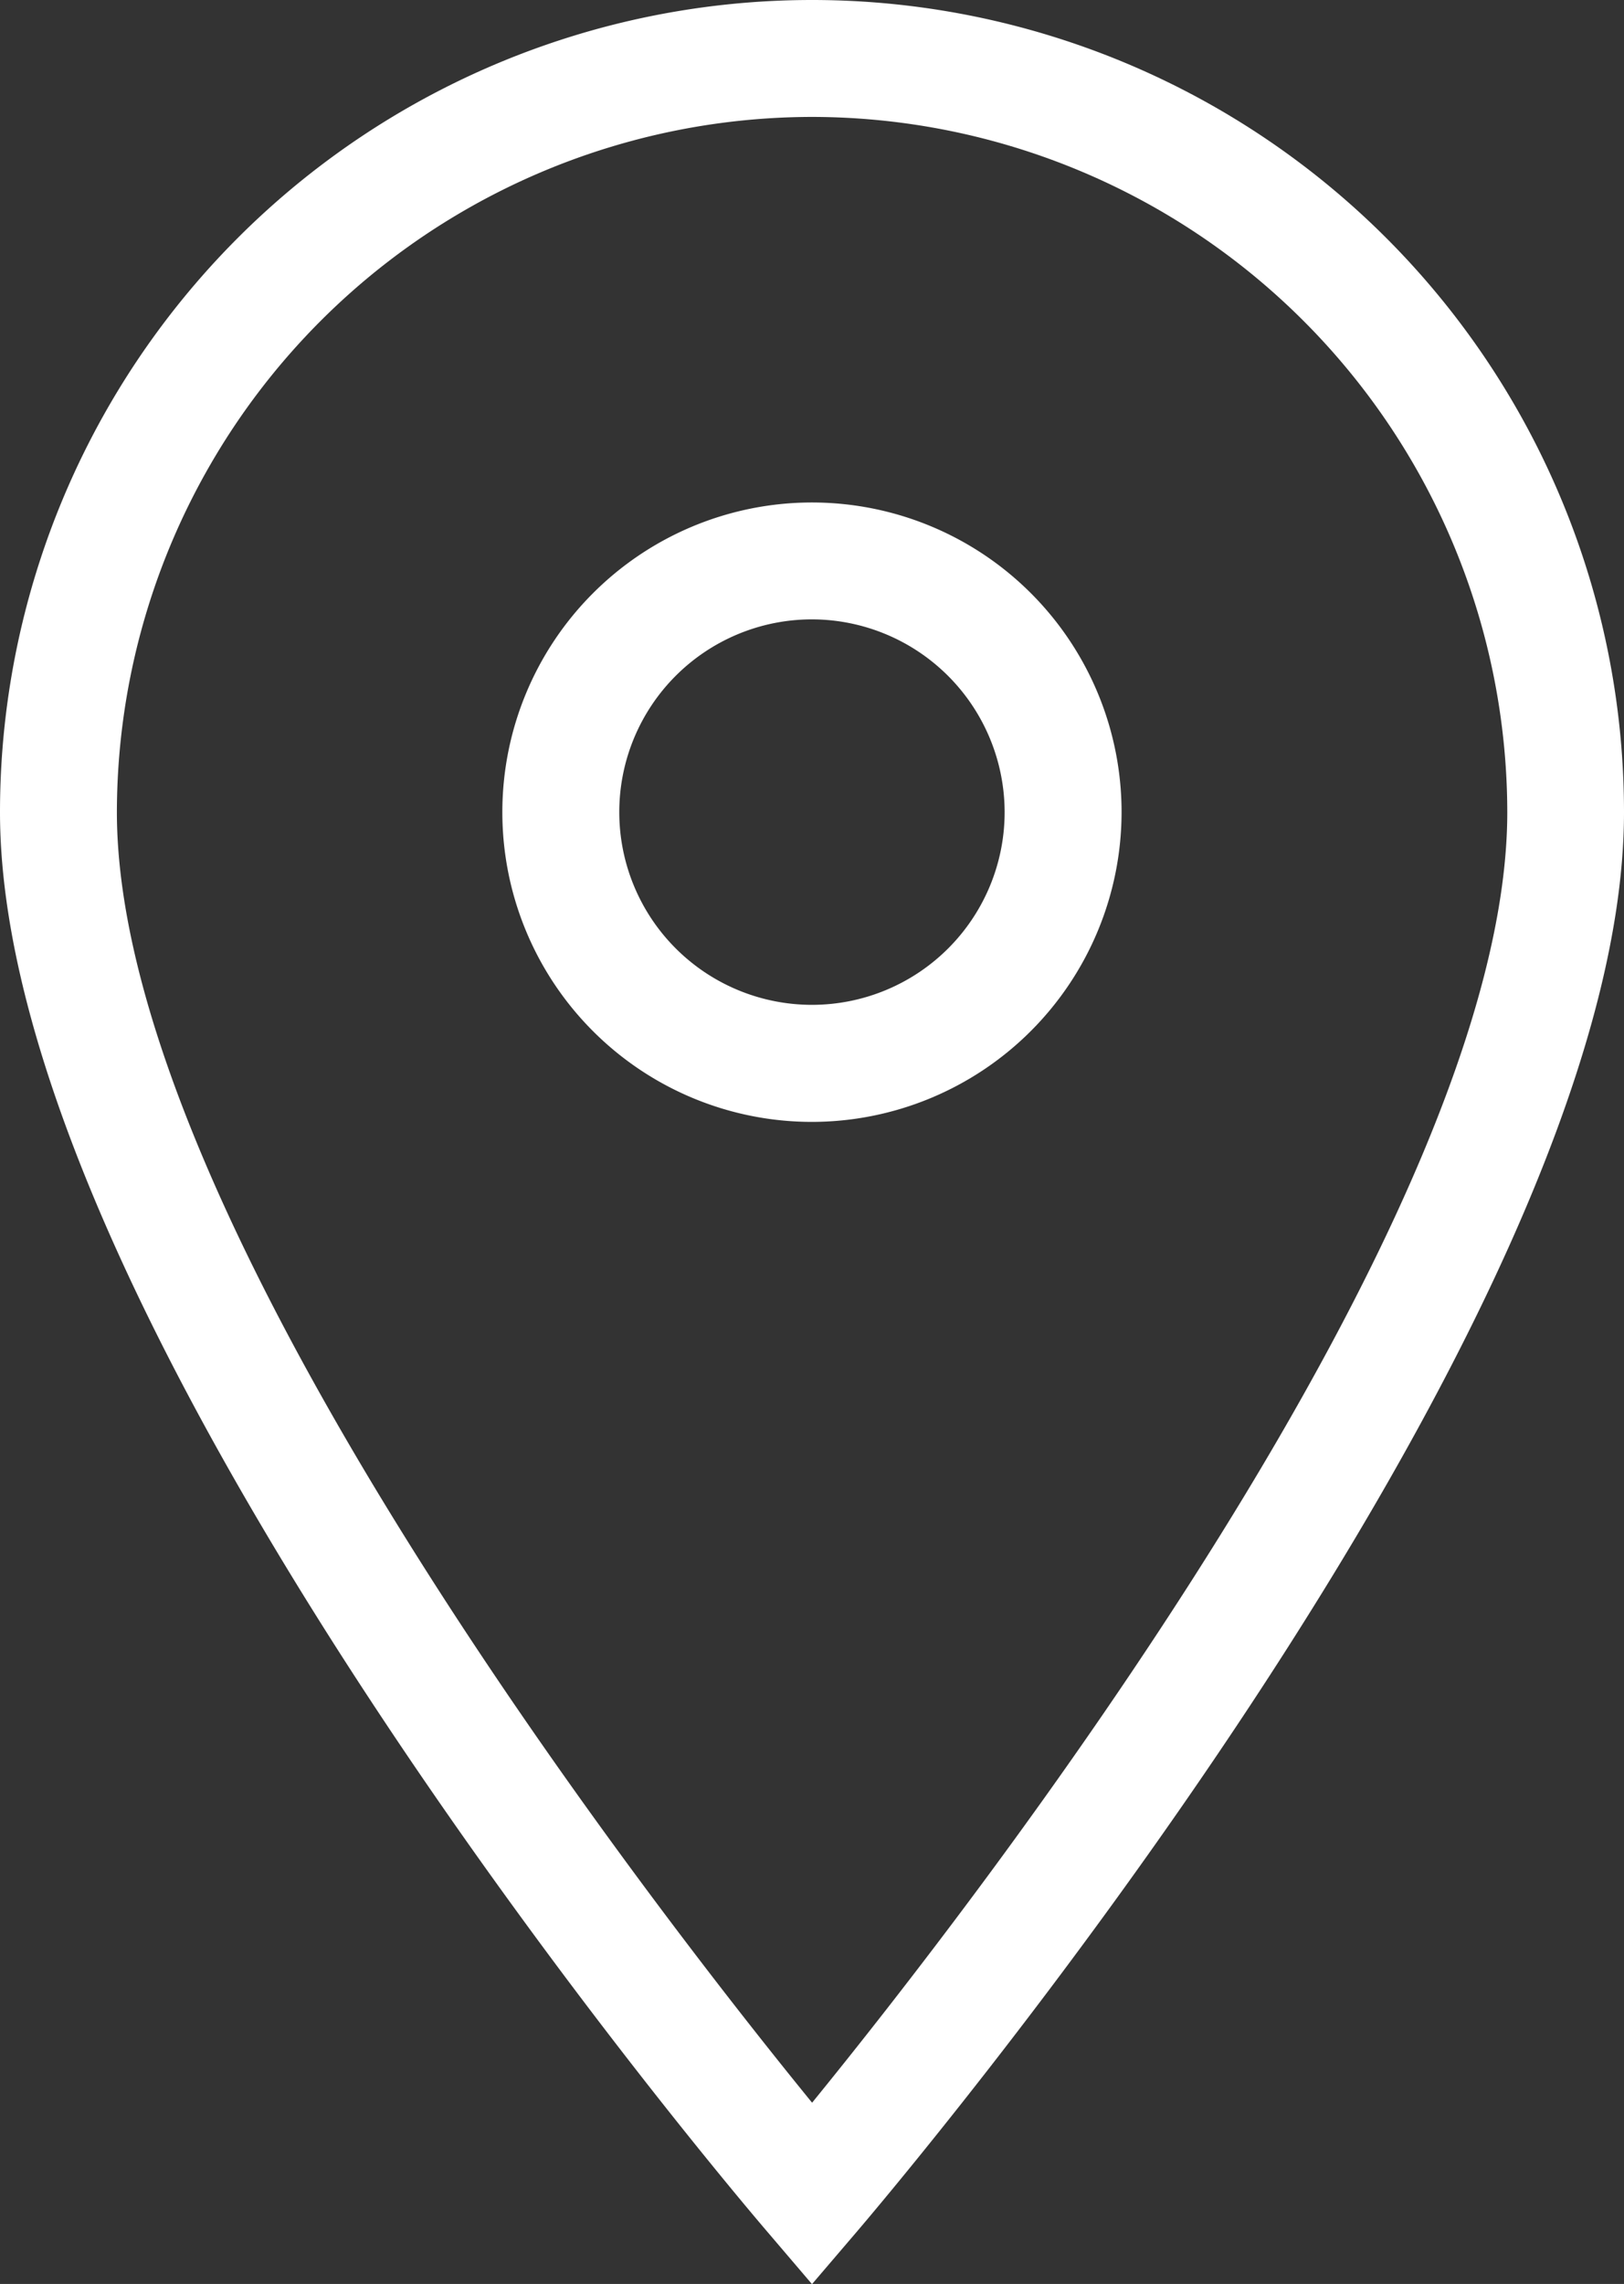 <svg xmlns="http://www.w3.org/2000/svg" width="37.928" height="53.326" viewBox="0 0 37.928 53.326">
  <rect x="0" y="0" width="37.928" height="53.326" fill="#333333" stroke="none"/>
  <g id="noun_Pin_428392" transform="translate(-40.07 -267.07)">
    <g id="Grupo_3774" data-name="Grupo 3774" transform="translate(40.07 267.07)">
      <g id="Grupo_3773" data-name="Grupo 3773" transform="translate(0 0)">
        <g id="Grupo_3772" data-name="Grupo 3772" transform="translate(0 0)">
          <path id="Trazado_13206" data-name="Trazado 13206" d="M19.034,53.4,18,52.188C17.267,51.334.07,31.132.07,19.034a18.964,18.964,0,0,1,37.928,0c0,12.1-17.2,32.3-17.928,33.154L19.034,53.4Zm0-50.6A16.253,16.253,0,0,0,2.8,19.034c0,9.494,12.506,25.552,16.236,30.13,3.728-4.577,16.236-20.642,16.236-30.13A16.253,16.253,0,0,0,19.034,2.8Z" transform="translate(-0.07 -0.07)" fill="#fff" fill-rule="evenodd"/>
          <path id="Trazado_13207" data-name="Trazado 13207" d="M15.3,22.531A7.231,7.231,0,1,1,22.531,15.3,7.239,7.239,0,0,1,15.3,22.531Zm0-11.733a4.5,4.5,0,1,0,4.5,4.5,4.508,4.508,0,0,0-4.5-4.5Z" transform="translate(3.663 3.663)" fill="#fff" fill-rule="evenodd"/>
        </g>
      </g>
    </g>
  </g>
</svg>
